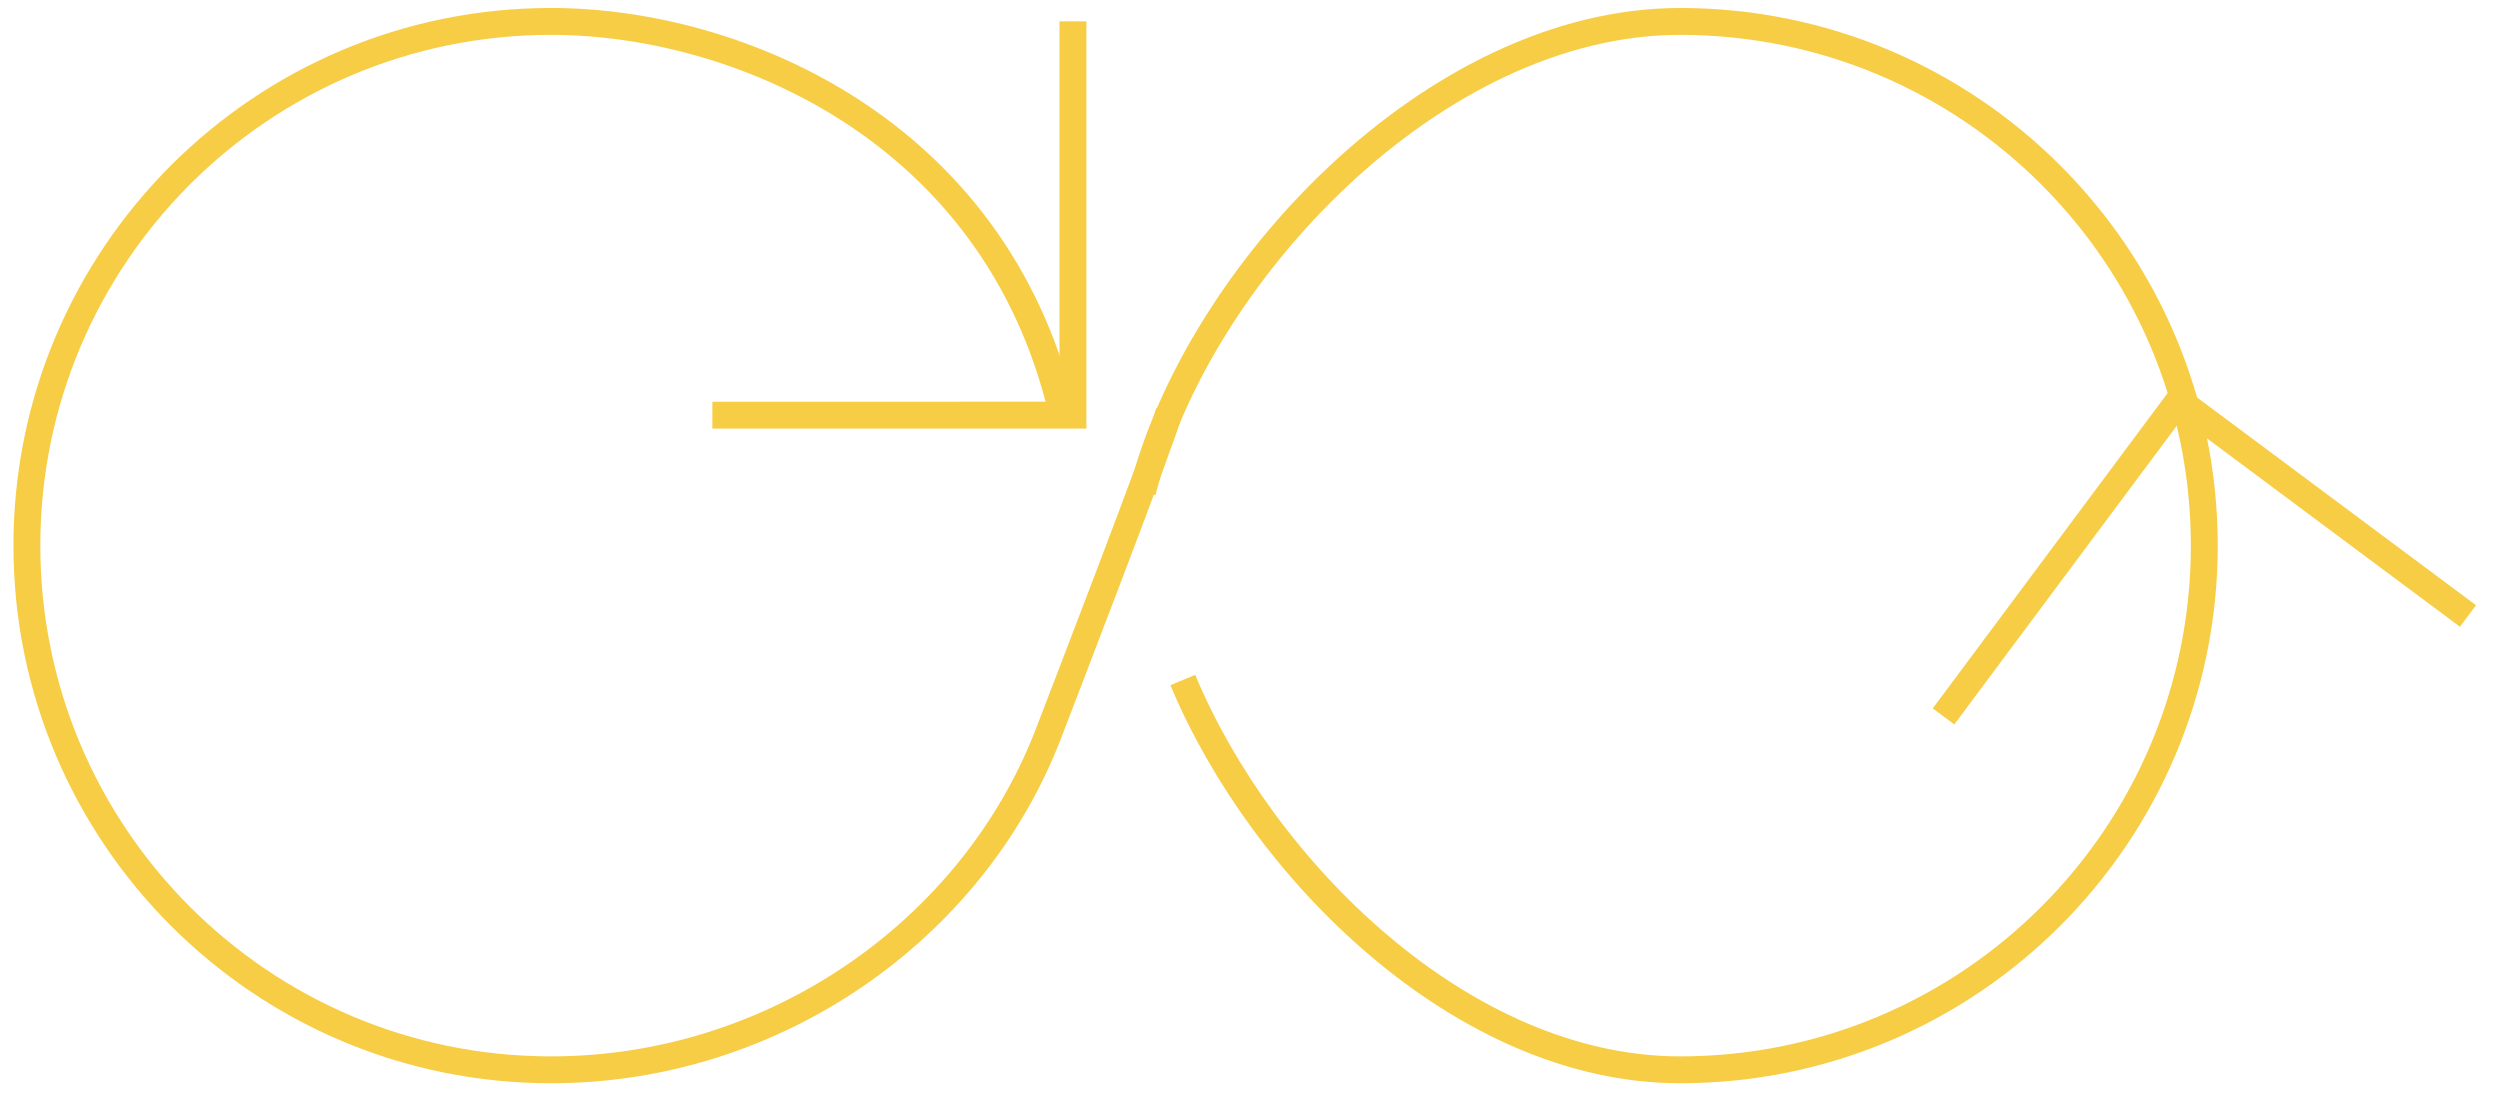 <?xml version="1.0" encoding="UTF-8"?> <svg xmlns="http://www.w3.org/2000/svg" width="93" height="41" viewBox="0 0 93 41" fill="none"> <path d="M39.914 0.793L39.914 15.443L26.5 15.444" stroke="#F7CD45"></path> <path d="M72.299 26.65L81.05 14.902L91.809 22.915" stroke="#F7CD45"></path> <path d="M42.5 18.297C44.5 10.297 53.279 0.797 62.5 0.797C73.27 0.797 82 9.527 82 20.297C82 31.066 73.27 39.797 62.5 39.797C54.393 39.797 46.942 32.337 44 25.297" stroke="#F7CD45"></path> <path d="M43.5 15.297C43.298 16.153 39.311 26.488 39 27.297C36.187 34.608 28.802 39.797 20.5 39.797C9.73 39.797 1 31.066 1 20.297C1 9.527 9.73 0.797 20.5 0.797C27.404 0.797 37 4.797 39.5 15.297" stroke="#F7CD45"></path> </svg> 